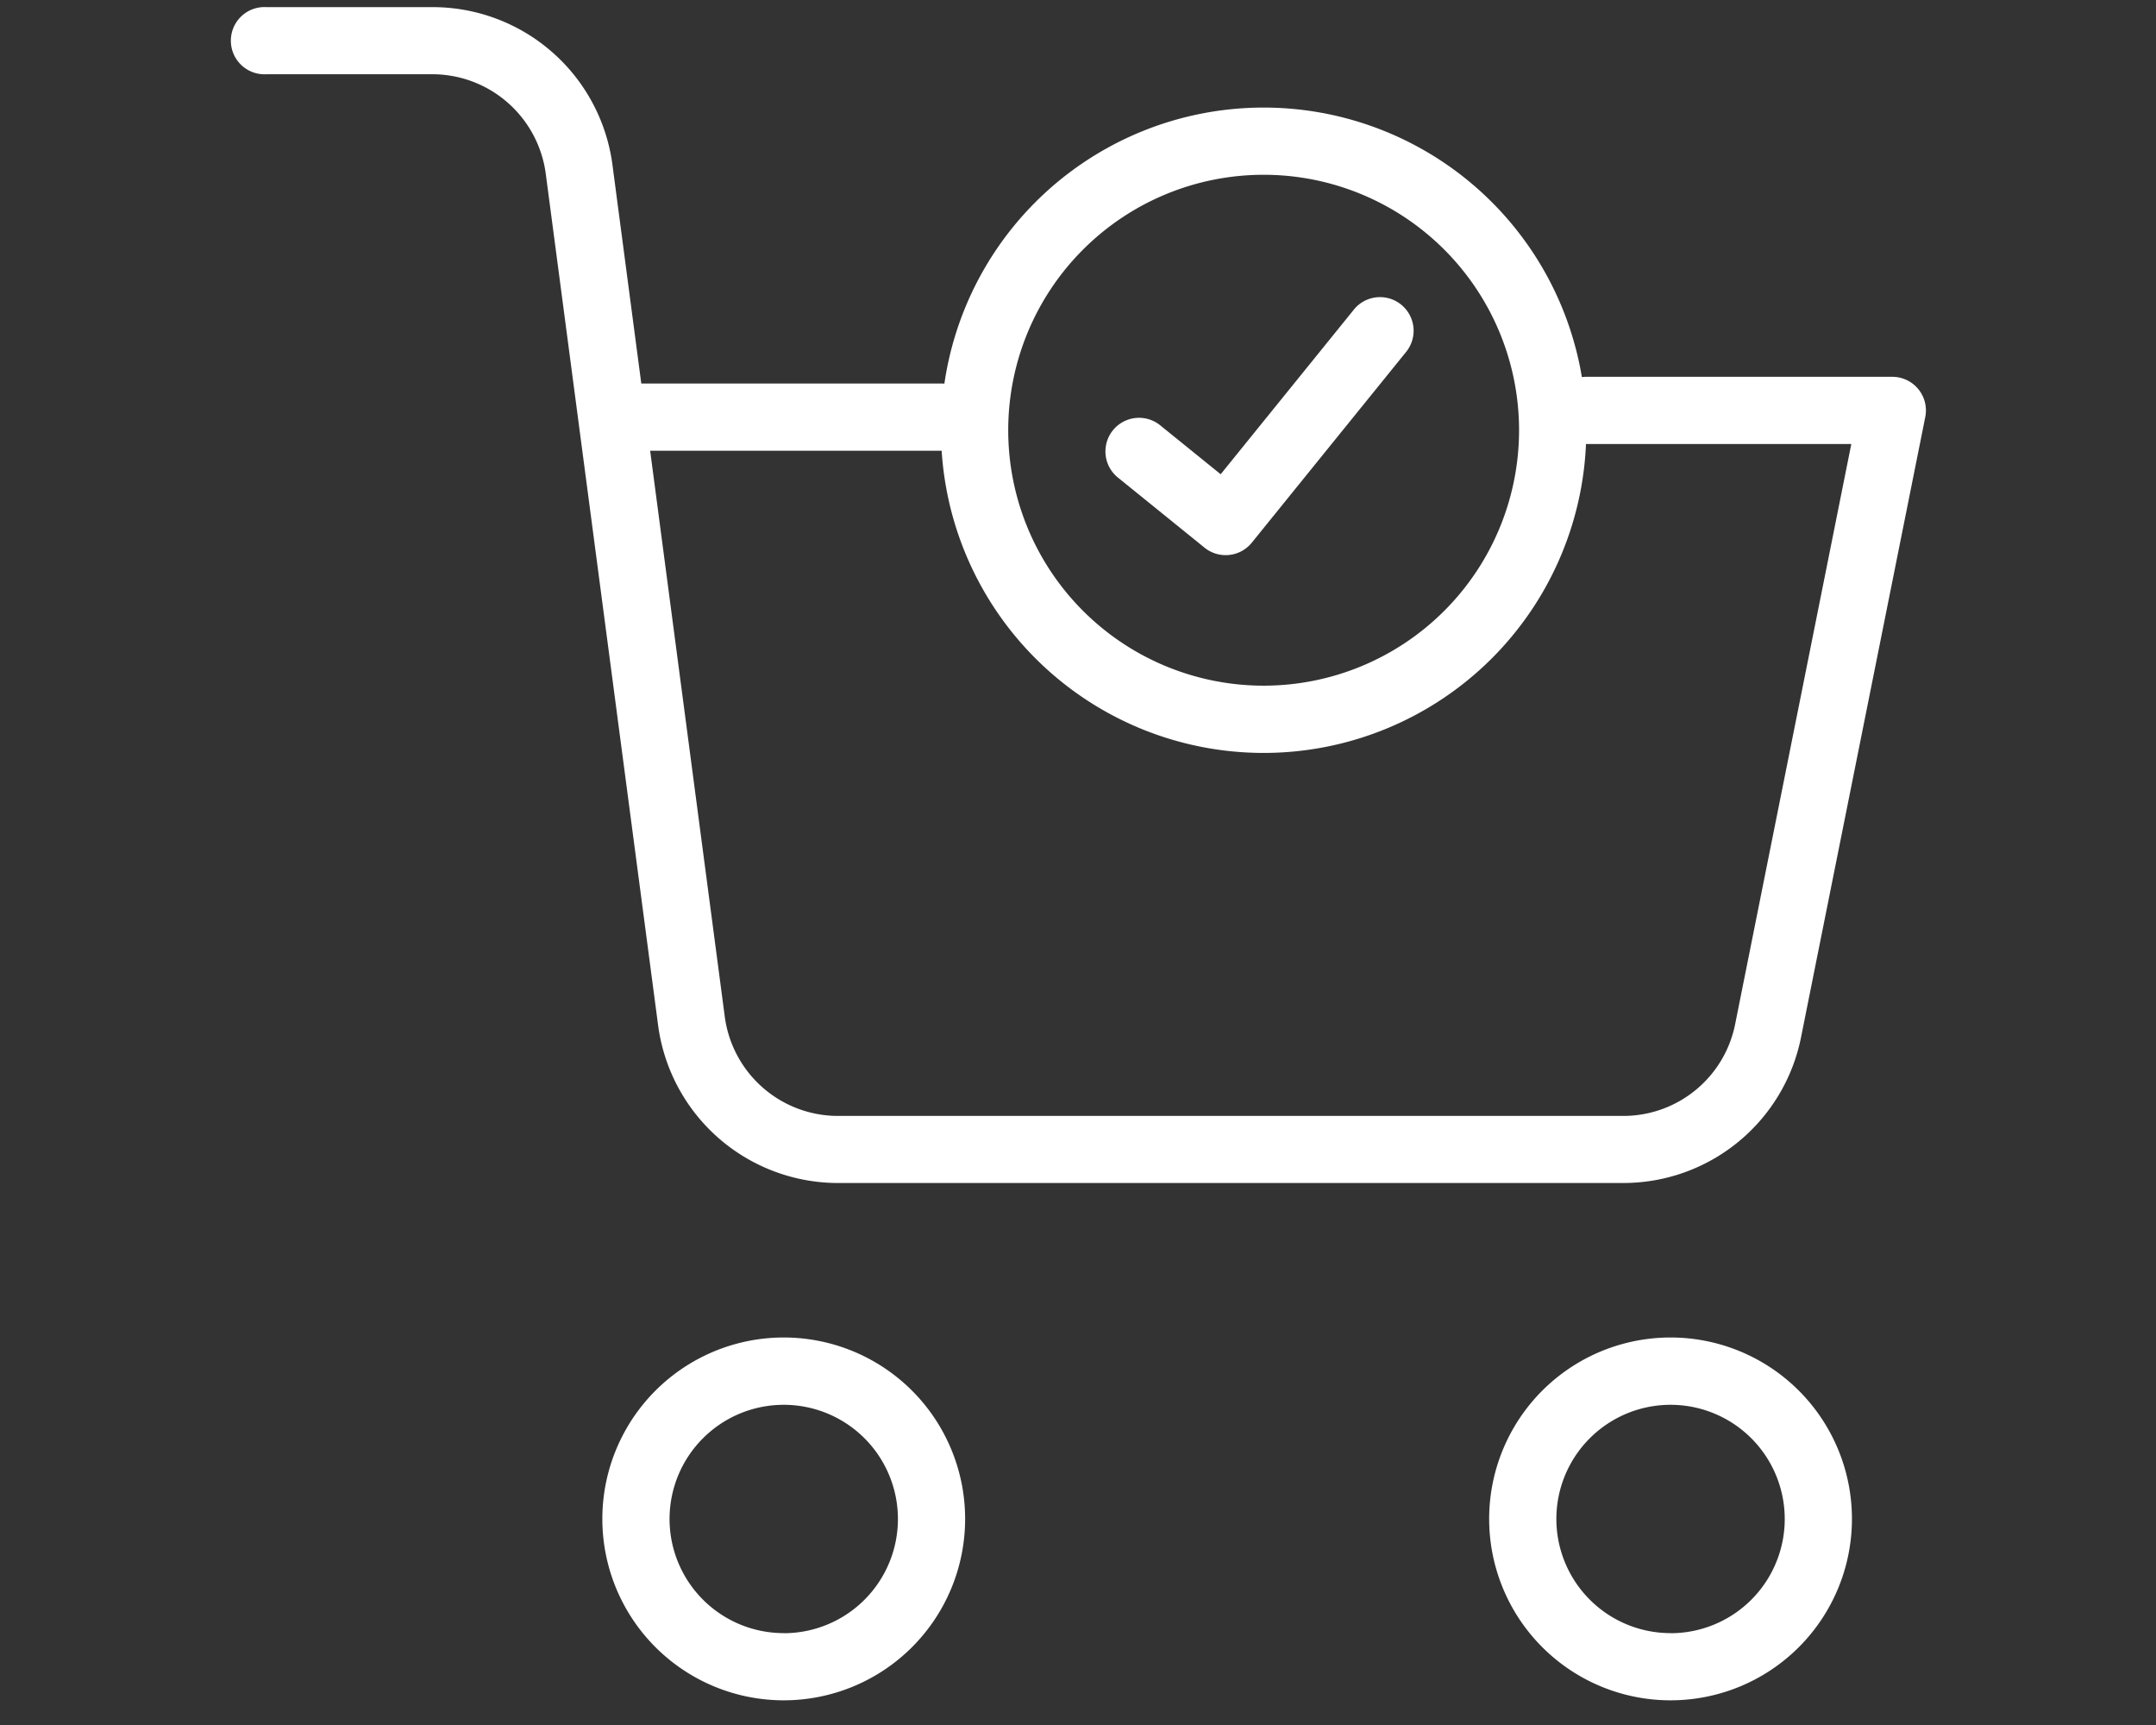 <?xml version="1.0" encoding="UTF-8"?> <svg xmlns="http://www.w3.org/2000/svg" xmlns:xlink="http://www.w3.org/1999/xlink" width="105" height="84" viewBox="0 0 105 84"><rect x="0" y="0" width="105" height="84" fill="#333333" stroke="none"/><defs><clipPath id="clip-path"><rect id="Rectangle_1" data-name="Rectangle 1" width="105" height="84"></rect></clipPath></defs><g id="ecommerce" clip-path="url(#clip-path)"><g id="_2561279_shopping_cart_cart_shopping_cart_shopping" data-name="2561279_shopping_cart_cart_shopping_cart_shopping" transform="translate(11.248 0.344)"><path id="Ellipse_13" data-name="Ellipse 13" d="M7.588-1.25A8.834,8.834,0,1,1-1.25,7.587,8.834,8.834,0,0,1,7.588-1.25Zm0,14.4A5.561,5.561,0,1,0,2.023,7.588a5.561,5.561,0,0,0,5.565,5.558Z" transform="translate(19.337 66.036)" fill="#fff"></path><path id="Ellipse_14" data-name="Ellipse 14" d="M7.588-1.25A8.834,8.834,0,1,1-1.25,7.587,8.834,8.834,0,0,1,7.588-1.25Zm0,14.4A5.561,5.561,0,1,0,2.023,7.588a5.561,5.561,0,0,0,5.565,5.558Z" transform="translate(62.526 66.036)" fill="#fff"></path><path id="Path_1123" data-name="Path 1123" d="M67.484,57.011H29.308a8.844,8.844,0,0,1-8.827-7.686L15.01,7.864a5.578,5.578,0,0,0-5.5-4.845h-8.1a1.637,1.637,0,1,1,0-3.268h8.1a8.834,8.834,0,0,1,8.749,7.686L23.727,48.9a5.567,5.567,0,0,0,5.561,4.845H67.483a5.556,5.556,0,0,0,5.454-4.478l5.655-28.241H65.745a1.637,1.637,0,1,1,0-3.273H80.588a1.637,1.637,0,0,1,1.605,1.964L76.147,49.9a8.825,8.825,0,0,1-8.663,7.111Z" transform="translate(0.321 0.252)" fill="#fff"></path><path id="Line_257" data-name="Line 257" d="M15.445,2.023H.387a1.637,1.637,0,0,1,0-3.273H15.445a1.637,1.637,0,0,1,0,3.273Z" transform="translate(19.175 19.581)" fill="#fff"></path></g><path id="_2561355_check_check_check_check_check" data-name="2561355_check_check_check_check_check" d="M5.483,11.734a1.631,1.631,0,0,1-1.157-.479L.48,7.409A1.637,1.637,0,0,1,2.795,5.094L5.483,7.782l7.3-7.3A1.637,1.637,0,0,1,15.1,2.795l-8.46,8.46A1.631,1.631,0,0,1,5.483,11.734Z" transform="translate(53.179 15.93) rotate(-6.024)" fill="#fff"></path><path id="Ellipse_331" data-name="Ellipse 331" d="M15.713,3.273A12.439,12.439,0,1,0,28.152,15.713,12.439,12.439,0,0,0,15.713,3.273m0-3.273A15.713,15.713,0,1,1,0,15.713,15.713,15.713,0,0,1,15.713,0Z" transform="translate(45.828 5.238)" fill="#fff"></path></g></svg> 